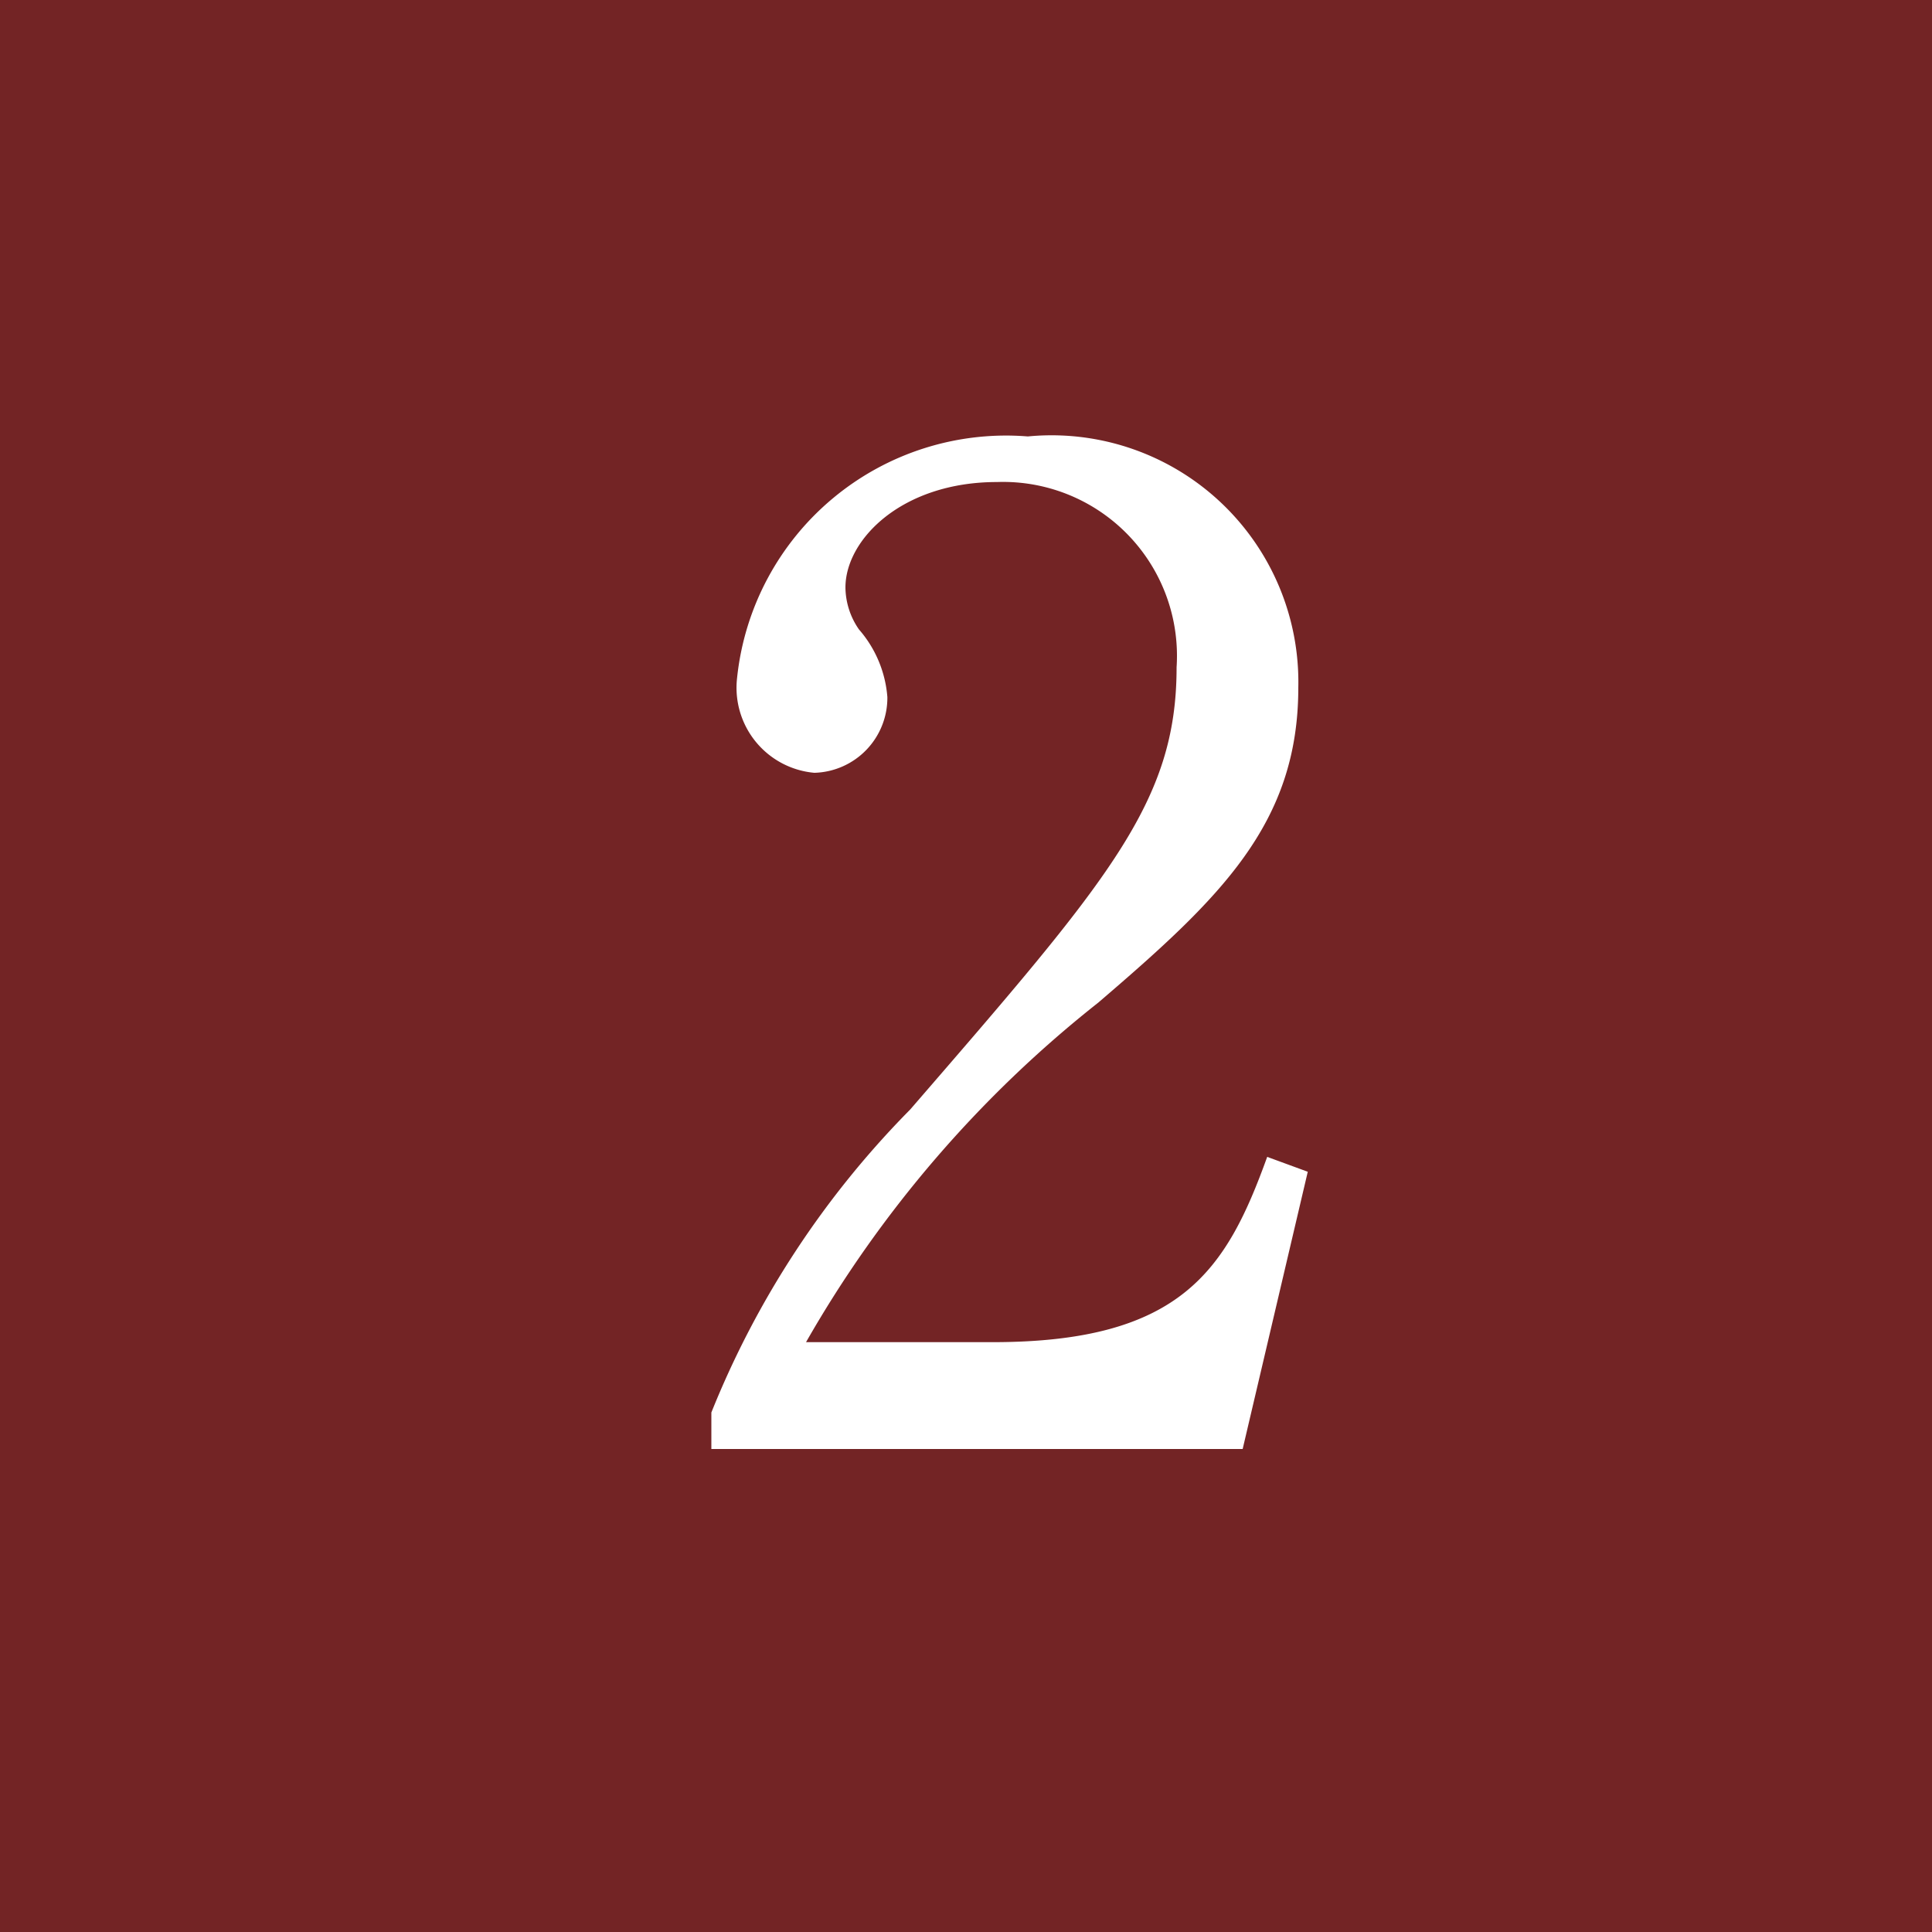 <svg xmlns="http://www.w3.org/2000/svg" width="20" height="20" viewBox="0 0 20 20">
  <g id="グループ_1208" data-name="グループ 1208" transform="translate(-447 -499)">
    <rect id="長方形_2866" data-name="長方形 2866" width="20" height="20" transform="translate(447 499)" fill="#732425"/>
    <path id="パス_104237" data-name="パス 104237" d="M-.462-2.87l-.42-.154c-.42,1.162-.882,1.918-2.842,1.918H-5.656A12.153,12.153,0,0,1-2.632-4.62C-1.372-5.7-.56-6.468-.56-7.882a2.555,2.555,0,0,0-2.8-2.6A2.8,2.8,0,0,0-6.37-7.98a.884.884,0,0,0,.8.98.777.777,0,0,0,.756-.784,1.206,1.206,0,0,0-.294-.7.773.773,0,0,1-.14-.434c0-.5.588-1.092,1.568-1.092A1.8,1.8,0,0,1-1.82-8.092c0,1.4-.7,2.2-2.758,4.578A9.483,9.483,0,0,0-6.636-.378V0h5.5Z" transform="translate(461 514)" fill="#fff"/>
  </g>
</svg>
